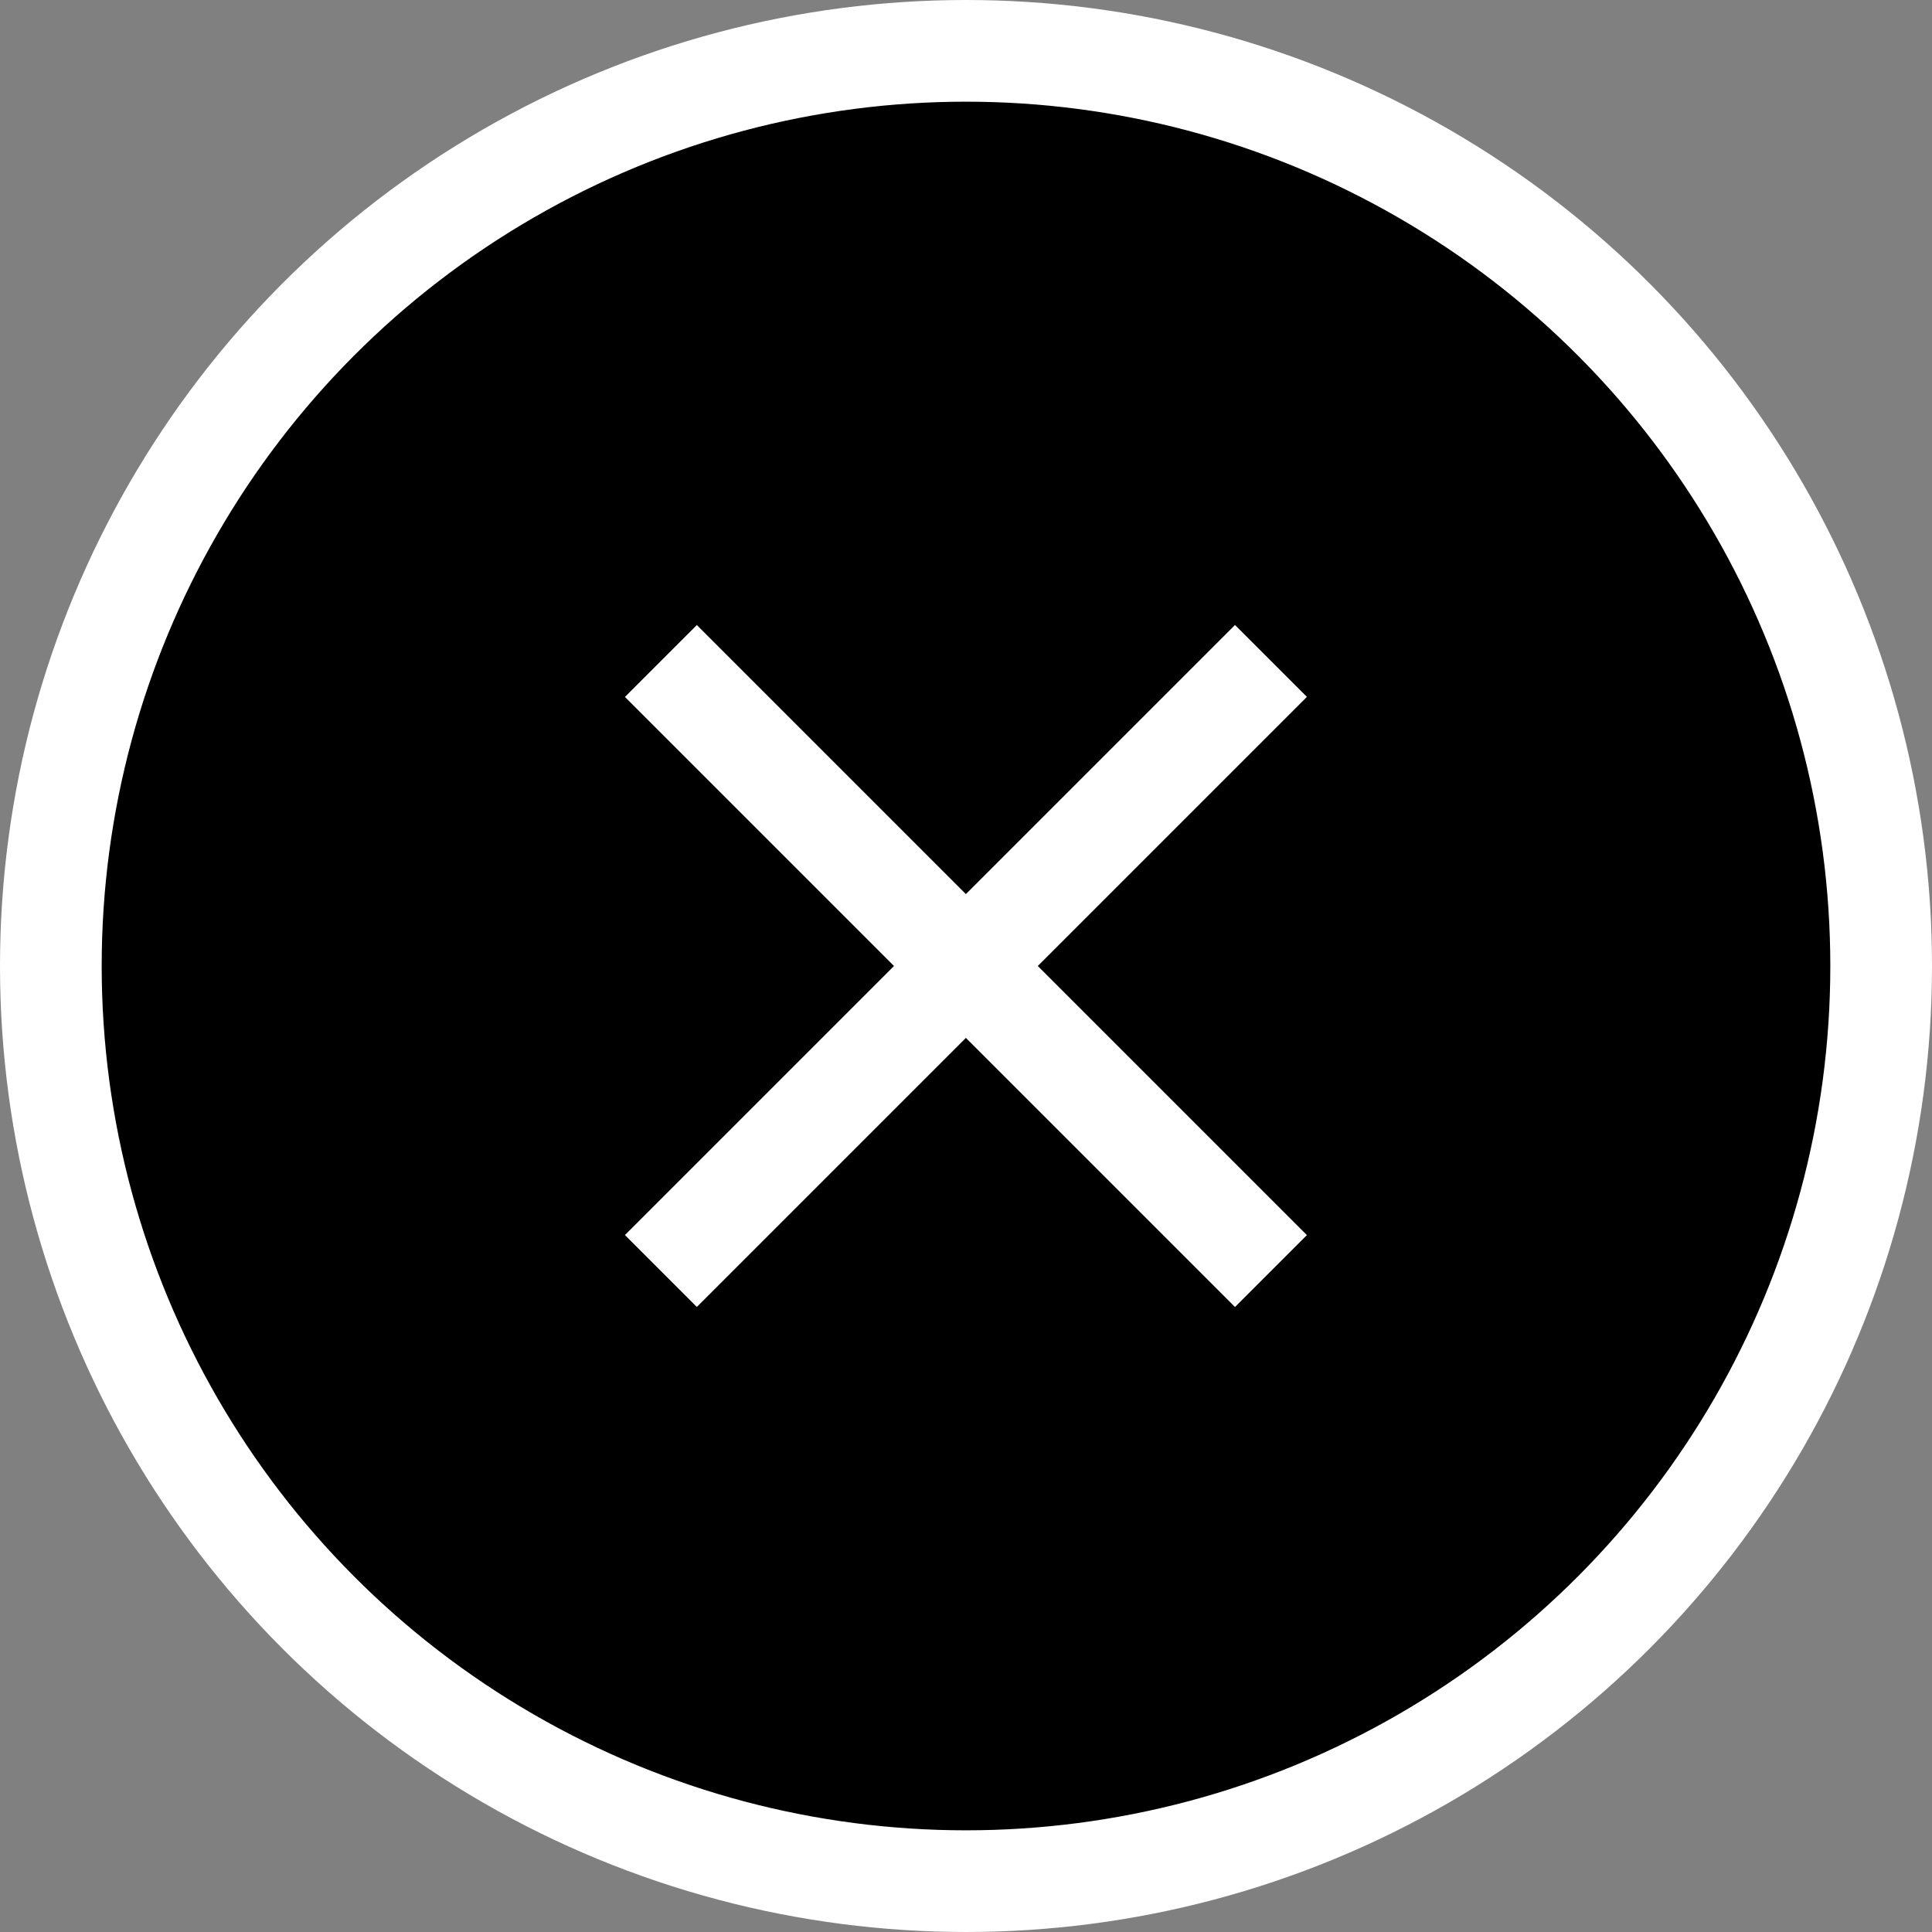 <svg width="38" height="38" viewBox="0 0 38 38" fill="none" xmlns="http://www.w3.org/2000/svg">
<rect x="0" y="0" width="38" height="38" fill="#808080" stroke="none"/>
<circle cx="19" cy="19" r="18" fill="black" stroke="white" stroke-width="2"/>
<path d="M24.998 13L12.999 24.999" stroke="white" stroke-width="2"/>
<path d="M24.998 25L12.999 13.001" stroke="white" stroke-width="2"/>
</svg>
